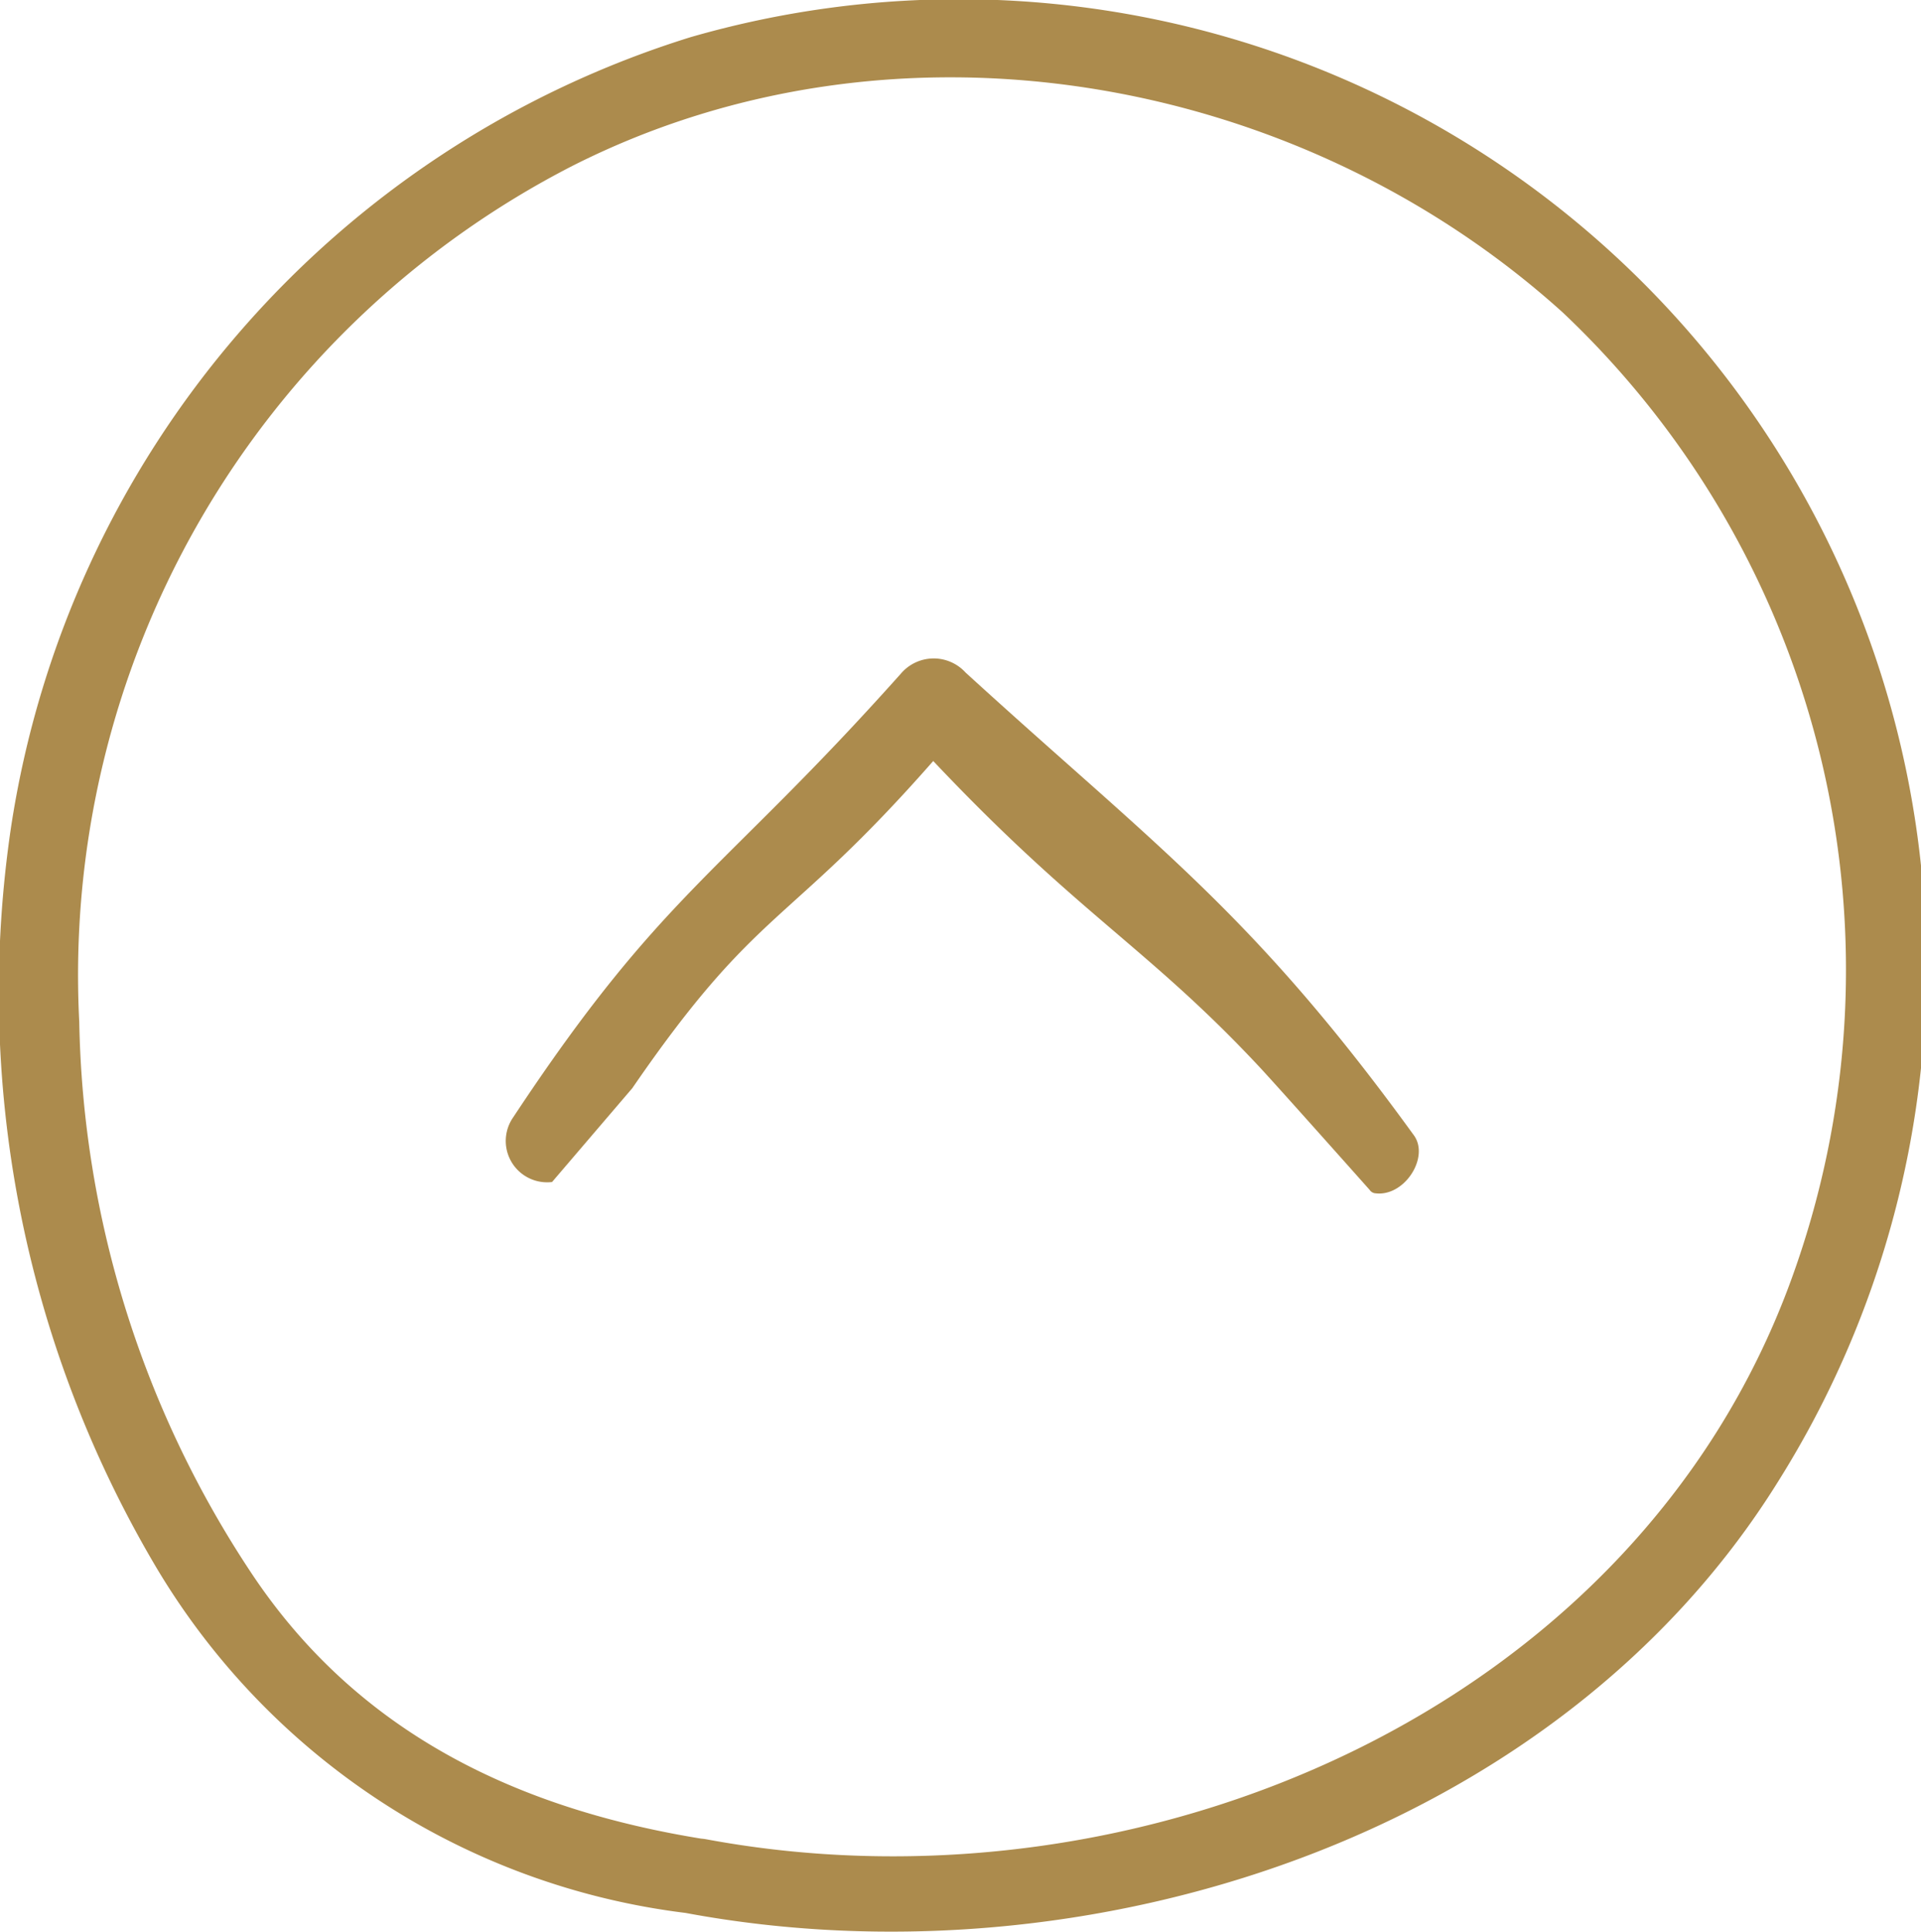 <svg xmlns="http://www.w3.org/2000/svg" width="43.991" height="44.229" viewBox="0 0 43.991 44.229">
  <g id="Group_90" data-name="Group 90" transform="translate(744.894 733.229) rotate(180)">
    <g id="Group_58" data-name="Group 58" transform="translate(700.903 689)">
      <g id="Group_55" data-name="Group 55" transform="translate(0)">
        <path id="Path_70" data-name="Path 70" d="M84.616,56.125c-9.159-1.706-19.942,1.718-25.017,9.884A22.156,22.156,0,0,0,84.5,99.078a22.486,22.486,0,0,0,15.563-18.056A25.817,25.817,0,0,0,96.8,64.135a16.447,16.447,0,0,0-12.187-8.01c-1.1-.173-1.573,1.509-.464,1.684,4.278.675,7.962,2.415,10.407,6.086a23.564,23.564,0,0,1,3.95,12.632,20.826,20.826,0,0,1-11.29,19.6c-7.378,3.737-16.595,2.136-22.676-3.349a20.707,20.707,0,0,1-5.228-22.181c3.6-9.842,14.906-14.633,24.838-12.784,1.1.2,1.569-1.478.464-1.684Z" transform="translate(-56.33 -55.698)" fill="#ac8b4d"/>
      </g>
    </g>
    <g id="Group_60" data-name="Group 60" transform="translate(712.405 705.9)">
      <path id="Path_74" data-name="Path 74" d="M284.88,810.869a.175.175,0,0,0-.115-.076c-.674-.1-1.263.817-.9,1.323,3.709,5.116,5.911,6.62,10.27,10.6a.986.986,0,0,0,1.482-.029c4.14-4.634,5.448-4.971,8.875-10.155a.947.947,0,0,0-.889-1.483l-1.838,2.149c-2.884,4.2-3.527,3.657-6.891,7.491-3.337-3.533-4.914-4.267-7.483-7.019C286.928,813.171,284.88,810.869,284.88,810.869Z" transform="translate(-283.756 -810.785)" fill="#ac8b4d"/>
    </g>
  </g>
</svg>

